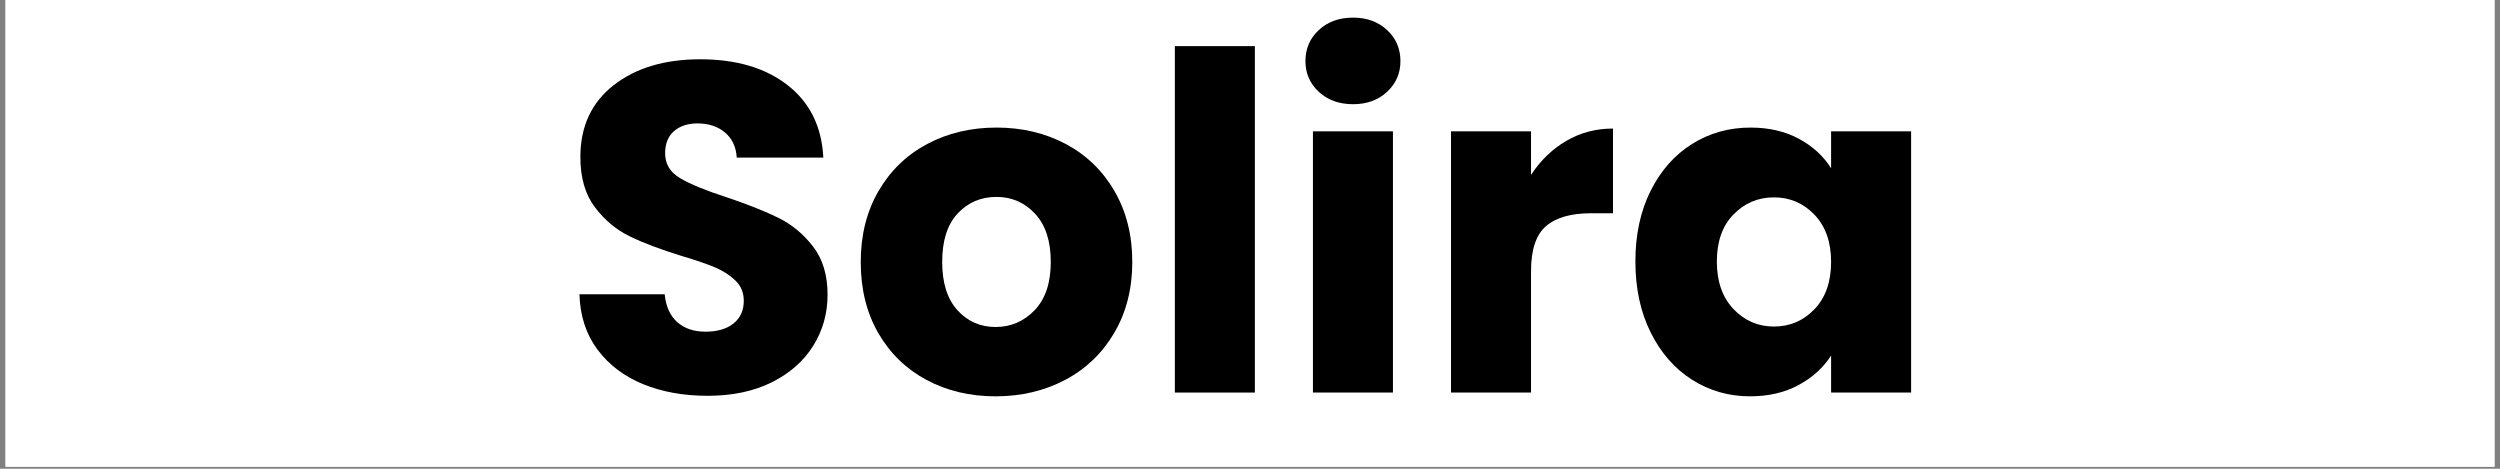 <svg xmlns="http://www.w3.org/2000/svg" xmlns:xlink="http://www.w3.org/1999/xlink" width="800" zoomAndPan="magnify" viewBox="0 0 600 112.5" height="150" preserveAspectRatio="xMidYMid meet" version="1.0"><rect x="0" y="0" width="600" height="112.5" fill="#808080" stroke="none"/><defs><g/><clipPath id="146fad6f1c"><path d="M 1.328 0 L 598.672 0 L 598.672 112.004 L 1.328 112.004 Z M 1.328 0 " clip-rule="nonzero"/></clipPath><clipPath id="8035ed3090"><path d="M 134 0 L 467 0 L 467 112.004 L 134 112.004 Z M 134 0 " clip-rule="nonzero"/></clipPath><clipPath id="413c619fb9"><rect x="0" width="333" y="0" height="113"/></clipPath></defs><g clip-path="url(#146fad6f1c)"><path fill="#ffffff" d="M 1.328 0 L 598.672 0 L 598.672 112.004 L 1.328 112.004 Z M 1.328 0 " fill-opacity="1" fill-rule="nonzero"/><path fill="#ffffff" d="M 1.328 0 L 598.672 0 L 598.672 112.004 L 1.328 112.004 Z M 1.328 0 " fill-opacity="1" fill-rule="nonzero"/></g><g fill="#ffffff" fill-opacity="1"><g transform="translate(460.624, 16.045)"><g><path d="M -79.422 0 L -59.734 0 L -26.812 49.828 L -26.812 0 L -7.141 0 L -7.141 80.797 L -26.812 80.797 L -59.734 30.734 L -59.734 80.797 L -79.422 80.797 Z M -79.422 0 "/></g></g></g><g fill="#ffffff" fill-opacity="1"><g transform="translate(374.073, 16.045)"><g><path d="M -36.375 -0.922 C -30.082 -0.922 -24.422 0.422 -19.391 3.109 C -14.367 5.797 -10.414 9.629 -7.531 14.609 C -4.656 19.598 -3.219 25.43 -3.219 32.109 C -3.219 38.711 -4.676 44.523 -7.594 49.547 C -10.508 54.578 -14.5 58.43 -19.562 61.109 C -24.625 63.797 -30.301 65.141 -36.594 65.141 C -42.883 65.141 -48.562 63.797 -53.625 61.109 C -58.695 58.43 -62.691 54.578 -65.609 49.547 C -68.523 44.523 -69.984 38.711 -69.984 32.109 C -69.984 25.516 -68.504 19.703 -65.547 14.672 C -62.586 9.648 -58.555 5.797 -53.453 3.109 C -48.359 0.422 -42.664 -0.922 -36.375 -0.922 Z M -36.375 16.109 C -40.133 16.109 -43.336 17.488 -45.984 20.25 C -48.629 23.02 -49.953 26.973 -49.953 32.109 C -49.953 37.254 -48.664 41.207 -46.094 43.969 C -43.52 46.727 -40.352 48.109 -36.594 48.109 C -32.758 48.109 -29.578 46.742 -27.047 44.016 C -24.516 41.297 -23.25 37.328 -23.25 32.109 C -23.25 26.973 -24.492 23.02 -26.984 20.25 C -29.484 17.488 -32.613 16.109 -36.375 16.109 Z M -36.375 16.109 "/></g></g></g><g fill="#ffffff" fill-opacity="1"><g transform="translate(300.758, 16.045)"><g><path d="M -17.031 70.891 C -13.582 70.891 -10.766 71.906 -8.578 73.938 C -6.391 75.977 -5.297 78.492 -5.297 81.484 C -5.297 84.555 -6.391 87.109 -8.578 89.141 C -10.766 91.172 -13.582 92.188 -17.031 92.188 C -20.406 92.188 -23.188 91.172 -25.375 89.141 C -27.562 87.109 -28.656 84.555 -28.656 81.484 C -28.656 78.492 -27.562 75.977 -25.375 73.938 C -23.188 71.906 -20.406 70.891 -17.031 70.891 Z M -26.812 64.219 L -26.812 0 L -7.141 0 L -7.141 64.219 Z M -26.812 64.219 "/></g></g></g><g fill="#ffffff" fill-opacity="1"><g transform="translate(266.806, 16.045)"><g><path d="M -26.812 53.516 C -29.113 57.047 -31.988 59.828 -35.438 61.859 C -38.895 63.891 -42.734 64.906 -46.953 64.906 L -46.953 44.078 L -41.547 44.078 C -36.641 44.078 -32.957 43.02 -30.5 40.906 C -28.039 38.801 -26.812 35.102 -26.812 29.812 L -26.812 0 L -7.141 0 L -7.141 64.219 L -26.812 64.219 Z M -26.812 53.516 "/></g></g></g><g fill="#ffffff" fill-opacity="1"><g transform="translate(217.545, 16.045)"><g><path d="M -3.219 32.219 C -3.219 38.82 -4.461 44.617 -6.953 49.609 C -9.453 54.598 -12.848 58.43 -17.141 61.109 C -21.441 63.797 -26.238 65.141 -31.531 65.141 C -36.062 65.141 -40.031 64.219 -43.438 62.375 C -46.852 60.539 -49.484 58.125 -51.328 55.125 L -51.328 64.219 L -71.016 64.219 L -71.016 0 L -51.328 0 L -51.328 9.094 C -49.41 6.102 -46.742 3.688 -43.328 1.844 C -39.922 0 -35.953 -0.922 -31.422 -0.922 C -26.203 -0.922 -21.441 0.438 -17.141 3.156 C -12.848 5.883 -9.453 9.758 -6.953 14.781 C -4.461 19.812 -3.219 25.625 -3.219 32.219 Z M -51.328 32.109 C -51.328 37.023 -49.961 40.898 -47.234 43.734 C -44.516 46.578 -41.203 48 -37.297 48 C -33.379 48 -30.055 46.598 -27.328 43.797 C -24.609 40.992 -23.25 37.133 -23.25 32.219 C -23.25 27.312 -24.609 23.422 -27.328 20.547 C -30.055 17.672 -33.379 16.234 -37.297 16.234 C -41.203 16.234 -44.516 17.648 -47.234 20.484 C -49.961 23.328 -51.328 27.203 -51.328 32.109 Z M -51.328 32.109 "/></g></g></g><g clip-path="url(#8035ed3090)"><g transform="matrix(1, 0, 0, 1, 134, 0)"><g clip-path="url(#413c619fb9)"><g fill="#000000" fill-opacity="1"><g transform="translate(0.35, 94.212)"><g><path d="M 35.5 0.781 C 29.727 0.781 24.555 -0.148 19.984 -2.016 C 15.422 -3.891 11.77 -6.66 9.031 -10.328 C 6.301 -14.004 4.863 -18.426 4.719 -23.594 L 25.172 -23.594 C 25.461 -20.664 26.469 -18.438 28.188 -16.906 C 29.914 -15.375 32.164 -14.609 34.938 -14.609 C 37.781 -14.609 40.023 -15.258 41.672 -16.562 C 43.328 -17.875 44.156 -19.691 44.156 -22.016 C 44.156 -23.961 43.5 -25.57 42.188 -26.844 C 40.875 -28.125 39.258 -29.176 37.344 -30 C 35.438 -30.82 32.723 -31.754 29.203 -32.797 C 24.109 -34.367 19.953 -35.941 16.734 -37.516 C 13.516 -39.086 10.742 -41.41 8.422 -44.484 C 6.098 -47.555 4.938 -51.566 4.938 -56.516 C 4.938 -63.848 7.594 -69.594 12.906 -73.75 C 18.227 -77.906 25.16 -79.984 33.703 -79.984 C 42.391 -79.984 49.391 -77.906 54.703 -73.75 C 60.023 -69.594 62.875 -63.805 63.25 -56.391 L 42.469 -56.391 C 42.312 -58.941 41.375 -60.945 39.656 -62.406 C 37.938 -63.863 35.727 -64.594 33.031 -64.594 C 30.707 -64.594 28.832 -63.973 27.406 -62.734 C 25.988 -61.504 25.281 -59.727 25.281 -57.406 C 25.281 -54.863 26.477 -52.879 28.875 -51.453 C 31.27 -50.023 35.016 -48.488 40.109 -46.844 C 45.203 -45.125 49.336 -43.477 52.516 -41.906 C 55.703 -40.332 58.457 -38.047 60.781 -35.047 C 63.102 -32.055 64.266 -28.203 64.266 -23.484 C 64.266 -18.984 63.117 -14.898 60.828 -11.234 C 58.547 -7.566 55.234 -4.645 50.891 -2.469 C 46.547 -0.301 41.414 0.781 35.5 0.781 Z M 35.5 0.781 "/></g></g></g><g fill="#000000" fill-opacity="1"><g transform="translate(69.437, 94.212)"><g><path d="M 35.5 0.906 C 29.352 0.906 23.828 -0.406 18.922 -3.031 C 14.023 -5.656 10.172 -9.398 7.359 -14.266 C 4.547 -19.129 3.141 -24.82 3.141 -31.344 C 3.141 -37.781 4.562 -43.453 7.406 -48.359 C 10.258 -53.266 14.156 -57.031 19.094 -59.656 C 24.039 -62.281 29.582 -63.594 35.719 -63.594 C 41.863 -63.594 47.406 -62.281 52.344 -59.656 C 57.289 -57.031 61.188 -53.266 64.031 -48.359 C 66.883 -43.453 68.312 -37.781 68.312 -31.344 C 68.312 -24.906 66.867 -19.234 63.984 -14.328 C 61.098 -9.422 57.164 -5.656 52.188 -3.031 C 47.207 -0.406 41.645 0.906 35.5 0.906 Z M 35.5 -15.734 C 39.164 -15.734 42.289 -17.078 44.875 -19.766 C 47.457 -22.461 48.75 -26.32 48.75 -31.344 C 48.75 -36.363 47.492 -40.219 44.984 -42.906 C 42.484 -45.602 39.395 -46.953 35.719 -46.953 C 31.977 -46.953 28.867 -45.625 26.391 -42.969 C 23.922 -40.312 22.688 -36.438 22.688 -31.344 C 22.688 -26.32 23.906 -22.461 26.344 -19.766 C 28.781 -17.078 31.832 -15.734 35.5 -15.734 Z M 35.5 -15.734 "/></g></g></g><g fill="#000000" fill-opacity="1"><g transform="translate(140.996, 94.212)"><g><path d="M 26.172 -83.141 L 26.172 0 L 6.969 0 L 6.969 -83.141 Z M 26.172 -83.141 "/></g></g></g><g fill="#000000" fill-opacity="1"><g transform="translate(174.135, 94.212)"><g><path d="M 16.625 -69.203 C 13.258 -69.203 10.508 -70.191 8.375 -72.172 C 6.238 -74.16 5.172 -76.617 5.172 -79.547 C 5.172 -82.535 6.238 -85.02 8.375 -87 C 10.508 -88.988 13.258 -89.984 16.625 -89.984 C 19.914 -89.984 22.629 -88.988 24.766 -87 C 26.898 -85.02 27.969 -82.535 27.969 -79.547 C 27.969 -76.617 26.898 -74.16 24.766 -72.172 C 22.629 -70.191 19.914 -69.203 16.625 -69.203 Z M 26.172 -62.688 L 26.172 0 L 6.969 0 L 6.969 -62.688 Z M 26.172 -62.688 "/></g></g></g><g fill="#000000" fill-opacity="1"><g transform="translate(207.274, 94.212)"><g><path d="M 26.172 -52.234 C 28.422 -55.68 31.227 -58.395 34.594 -60.375 C 37.969 -62.363 41.719 -63.359 45.844 -63.359 L 45.844 -43.031 L 40.562 -43.031 C 35.758 -43.031 32.16 -42 29.766 -39.938 C 27.367 -37.875 26.172 -34.258 26.172 -29.094 L 26.172 0 L 6.969 0 L 6.969 -62.688 L 26.172 -62.688 Z M 26.172 -52.234 "/></g></g></g><g fill="#000000" fill-opacity="1"><g transform="translate(255.354, 94.212)"><g><path d="M 3.141 -31.453 C 3.141 -37.898 4.359 -43.555 6.797 -48.422 C 9.234 -53.285 12.547 -57.031 16.734 -59.656 C 20.93 -62.281 25.613 -63.594 30.781 -63.594 C 35.195 -63.594 39.07 -62.691 42.406 -60.891 C 45.738 -59.086 48.305 -56.727 50.109 -53.812 L 50.109 -62.688 L 69.312 -62.688 L 69.312 0 L 50.109 0 L 50.109 -8.875 C 48.234 -5.957 45.629 -3.598 42.297 -1.797 C 38.961 0.004 35.086 0.906 30.672 0.906 C 25.578 0.906 20.93 -0.422 16.734 -3.078 C 12.547 -5.742 9.234 -9.531 6.797 -14.438 C 4.359 -19.344 3.141 -25.016 3.141 -31.453 Z M 50.109 -31.344 C 50.109 -36.133 48.773 -39.914 46.109 -42.688 C 43.453 -45.457 40.219 -46.844 36.406 -46.844 C 32.582 -46.844 29.336 -45.473 26.672 -42.734 C 24.016 -40.004 22.688 -36.242 22.688 -31.453 C 22.688 -26.66 24.016 -22.859 26.672 -20.047 C 29.336 -17.242 32.582 -15.844 36.406 -15.844 C 40.219 -15.844 43.453 -17.227 46.109 -20 C 48.773 -22.77 50.109 -26.551 50.109 -31.344 Z M 50.109 -31.344 "/></g></g></g></g></g></g></svg>